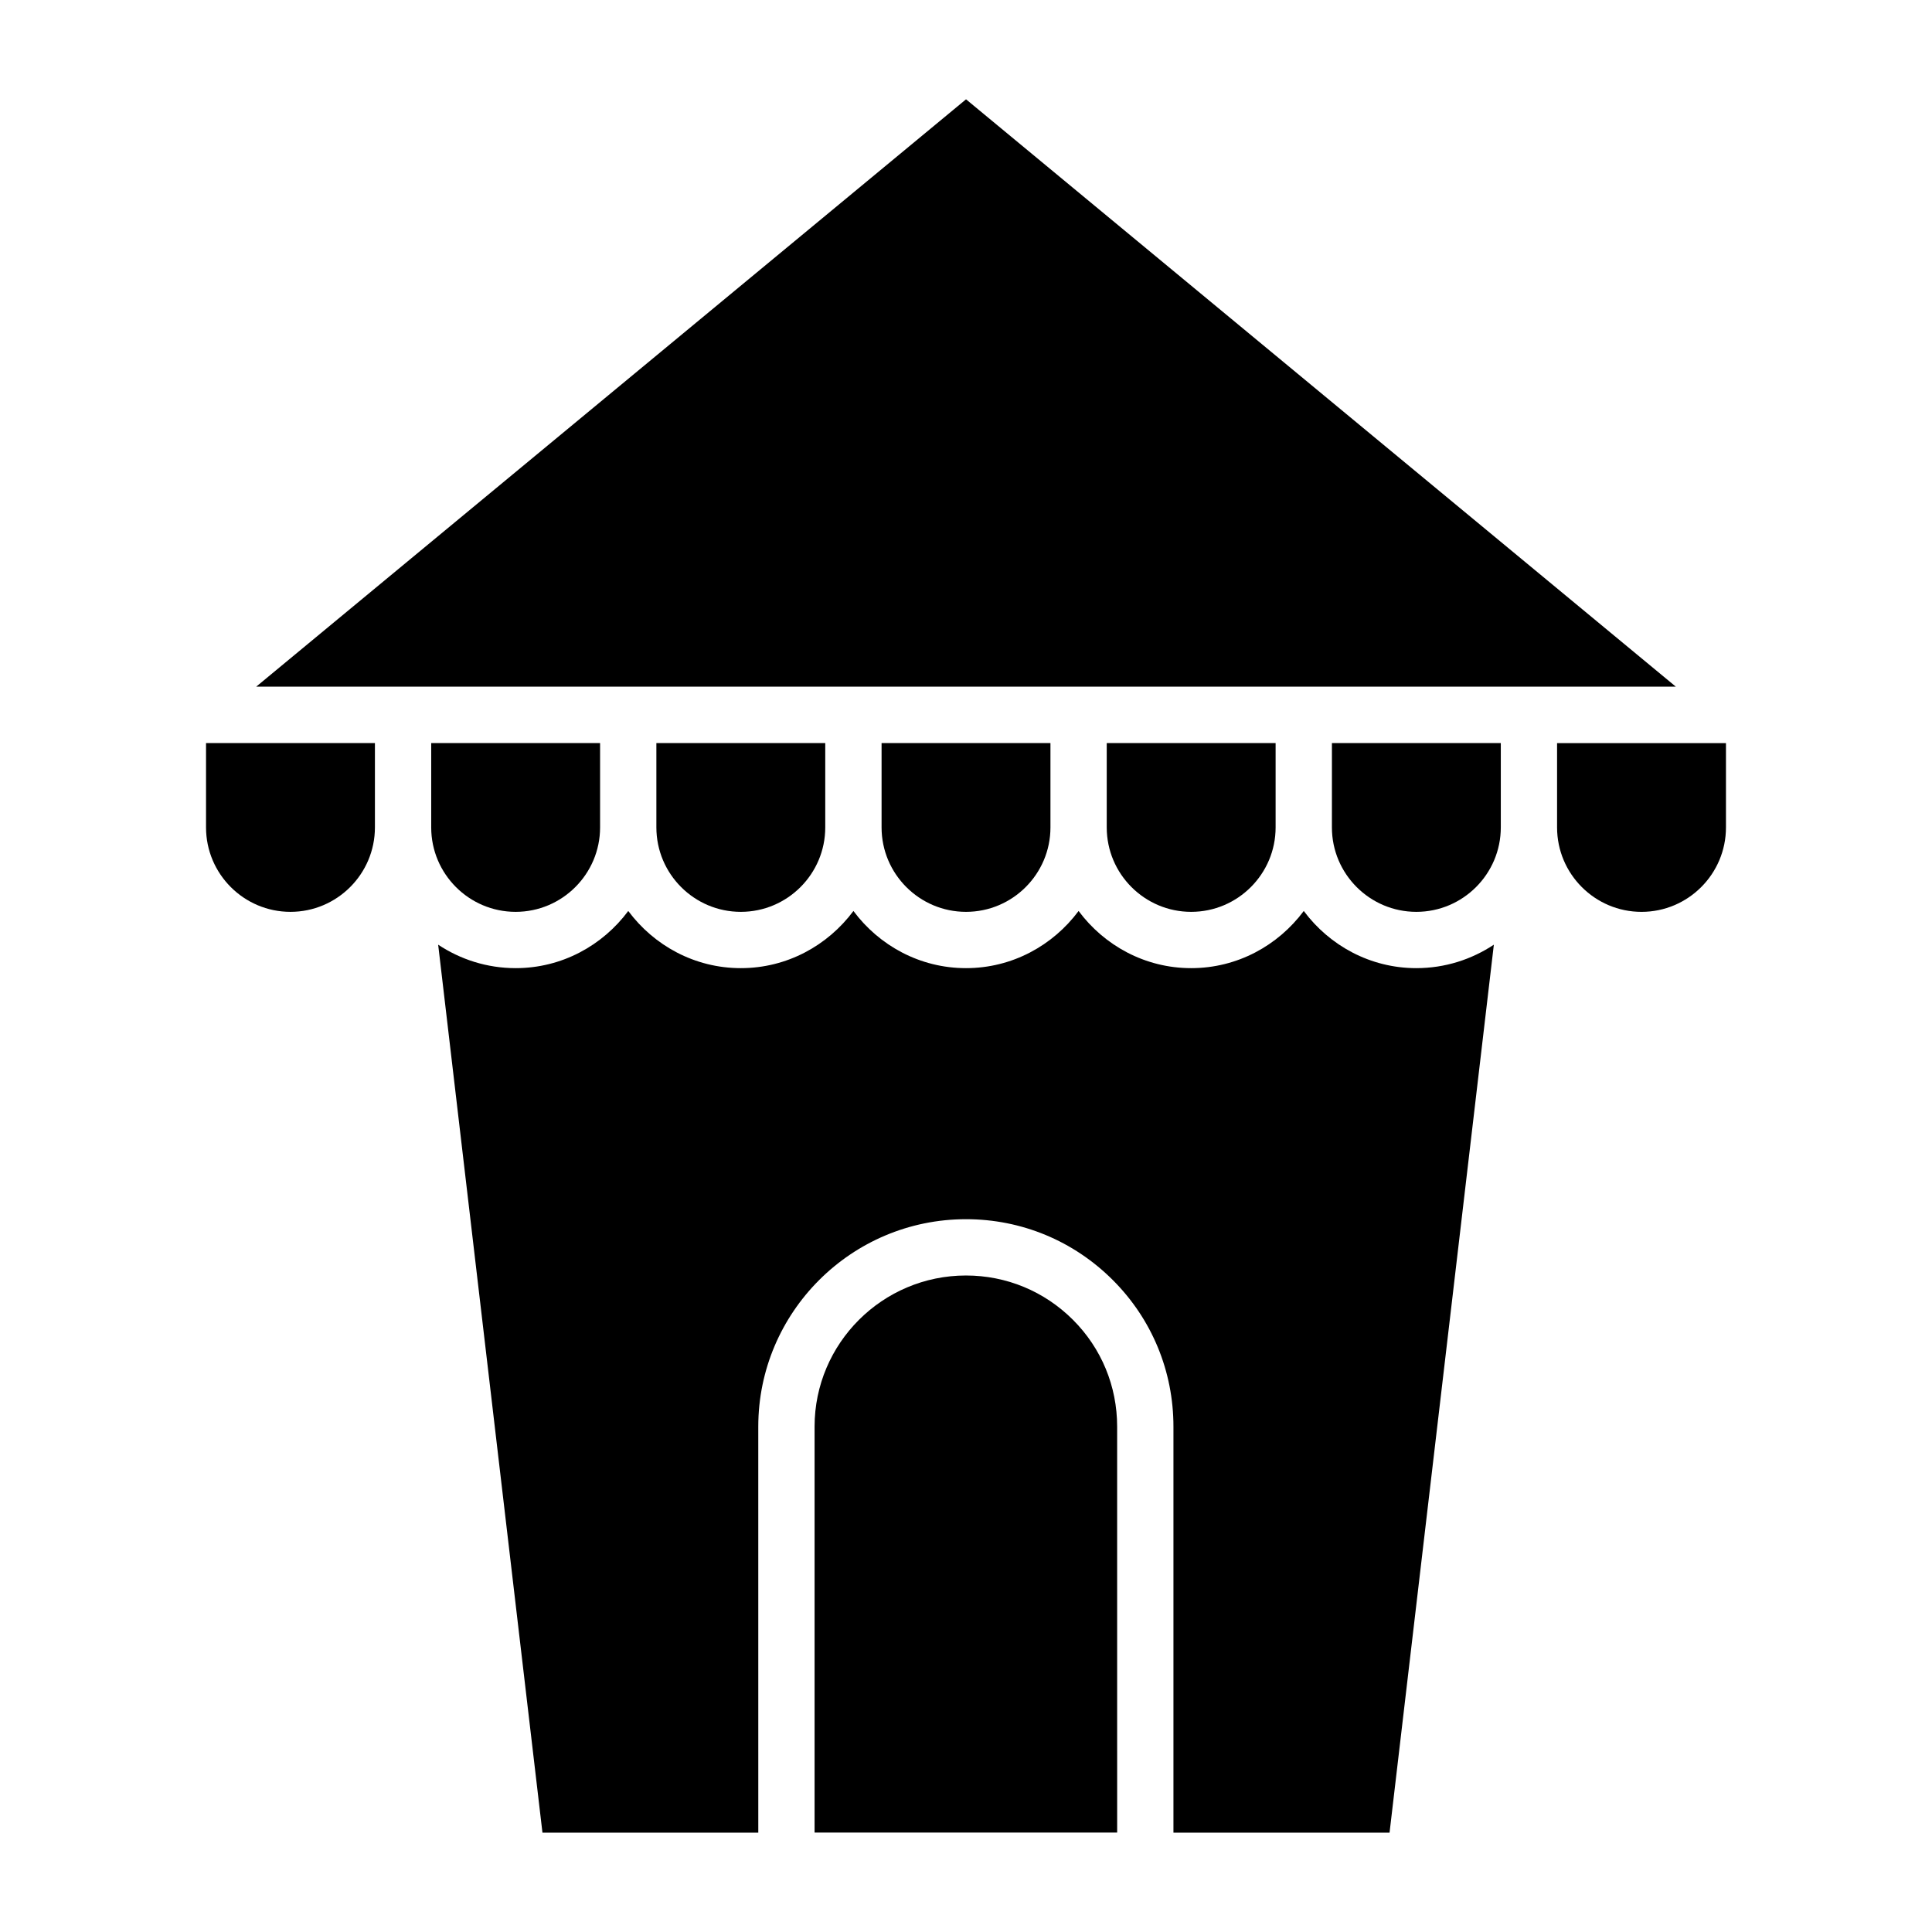 <?xml version="1.0" encoding="UTF-8"?>
<!-- Uploaded to: ICON Repo, www.iconrepo.com, Generator: ICON Repo Mixer Tools -->
<svg fill="#000000" width="800px" height="800px" version="1.1" viewBox="144 144 512 512" xmlns="http://www.w3.org/2000/svg">
 <g>
  <path d="m556.64 340.93v22.344c0 12.34 10.039 22.379 22.379 22.379 12.34 0 22.379-10.039 22.379-22.379v-22.344z"/>
  <path d="m489.51 385.42c-6.805 9.141-17.594 15.148-29.836 15.148s-23.031-6.012-29.836-15.148c-6.805 9.137-17.594 15.148-29.836 15.148s-23.031-6.012-29.836-15.148c-6.805 9.141-17.594 15.148-29.836 15.148s-23.031-6.012-29.836-15.148c-6.805 9.141-17.594 15.148-29.836 15.148-7.59 0-14.641-2.305-20.539-6.215l27.637 235.32h57.199l-0.004-107.6c0-30.309 24.695-54.973 55.047-54.973 14.691 0 28.512 5.731 38.914 16.133 10.359 10.359 16.062 24.152 16.062 38.84v107.6h57.27l27.641-235.32c-5.898 3.91-12.949 6.215-20.539 6.215-12.238 0-23.031-6.012-29.836-15.148z"/>
  <path d="m362.7 363.27v-22.344h-44.754v22.344c0 12.34 10.039 22.379 22.379 22.379 12.336 0 22.375-10.039 22.375-22.379z"/>
  <path d="m400 482.02c-22.125 0-40.129 17.969-40.129 40.055v107.57h80.188l-0.004-107.57c0-10.703-4.152-20.754-11.691-28.293-7.586-7.582-17.656-11.762-28.363-11.762z"/>
  <path d="m198.6 363.27c0 12.34 10.039 22.379 22.379 22.379 12.34 0 22.379-10.039 22.379-22.379v-22.344h-44.758z"/>
  <path d="m280.65 385.65c12.34 0 22.379-10.039 22.379-22.379v-22.344h-44.754v22.344c-0.004 12.34 10.035 22.379 22.375 22.379z"/>
  <path d="m400.01 170.32-188.11 155.65h376.21z"/>
  <path d="m422.38 363.27v-22.344h-44.754v22.344c0 12.34 10.039 22.379 22.379 22.379s22.375-10.039 22.375-22.379z"/>
  <path d="m496.97 363.27c0 12.34 10.039 22.379 22.379 22.379s22.379-10.039 22.379-22.379v-22.344h-44.754z"/>
  <path d="m482.05 363.27v-22.344h-44.754v22.344c0 12.34 10.039 22.379 22.379 22.379 12.336 0 22.375-10.039 22.375-22.379z"/>
 </g>
</svg>